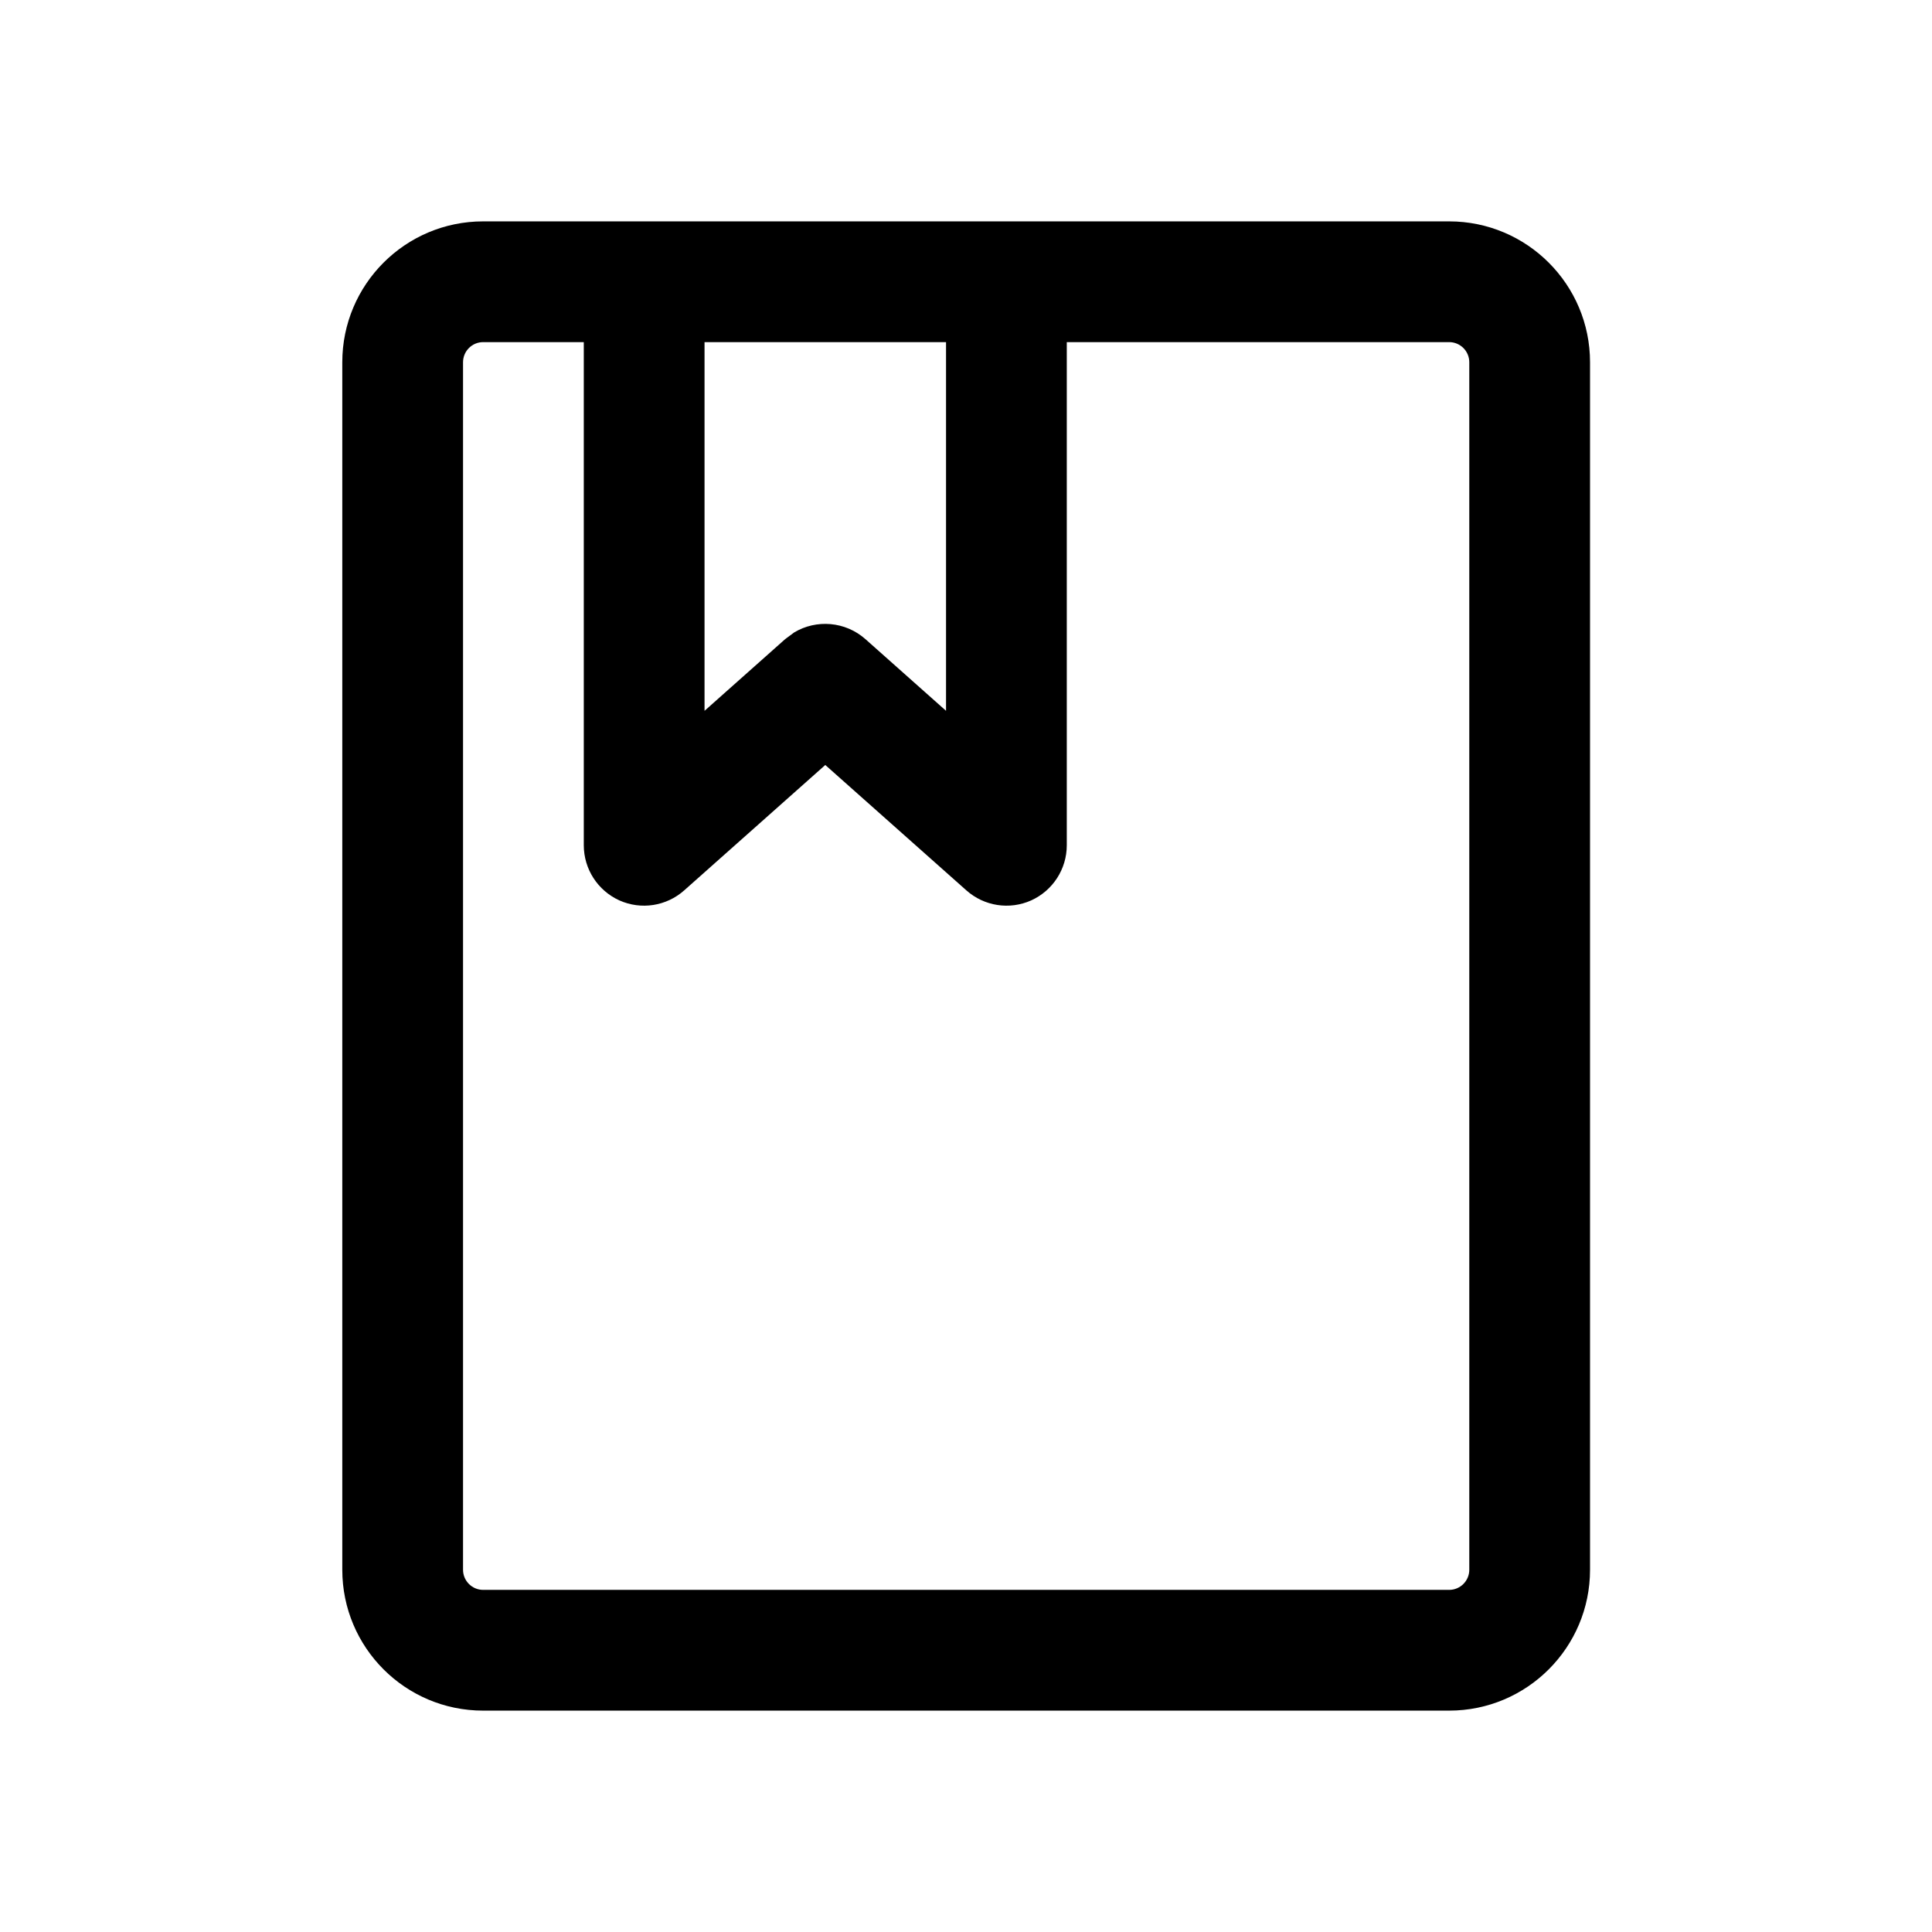 <svg width="24" height="24" viewBox="0 0 24 24" fill="none" xmlns="http://www.w3.org/2000/svg">
<path d="M18.002 2.75C18.968 2.75 19.752 3.534 19.752 4.5V19.5C19.752 20.466 18.968 21.25 18.002 21.25H6.002C5.035 21.25 4.252 20.466 4.252 19.5V4.5C4.252 3.534 5.035 2.75 6.002 2.75H18.002ZM6.002 4.25C5.864 4.25 5.752 4.362 5.752 4.5V19.5C5.752 19.638 5.864 19.75 6.002 19.75H18.002C18.14 19.75 18.252 19.638 18.252 19.5V4.5C18.252 4.362 18.14 4.25 18.002 4.25H13.252V10.5C13.252 10.795 13.079 11.063 12.81 11.185C12.54 11.306 12.225 11.257 12.004 11.06L10.252 9.503L8.5 11.06C8.279 11.257 7.964 11.306 7.694 11.185C7.425 11.063 7.252 10.795 7.252 10.5V4.25H6.002ZM8.752 8.83L9.754 7.939L9.866 7.856C10.142 7.691 10.501 7.719 10.75 7.939L11.752 8.83V4.25H8.752V8.83Z" fill="black"/>
</svg>
